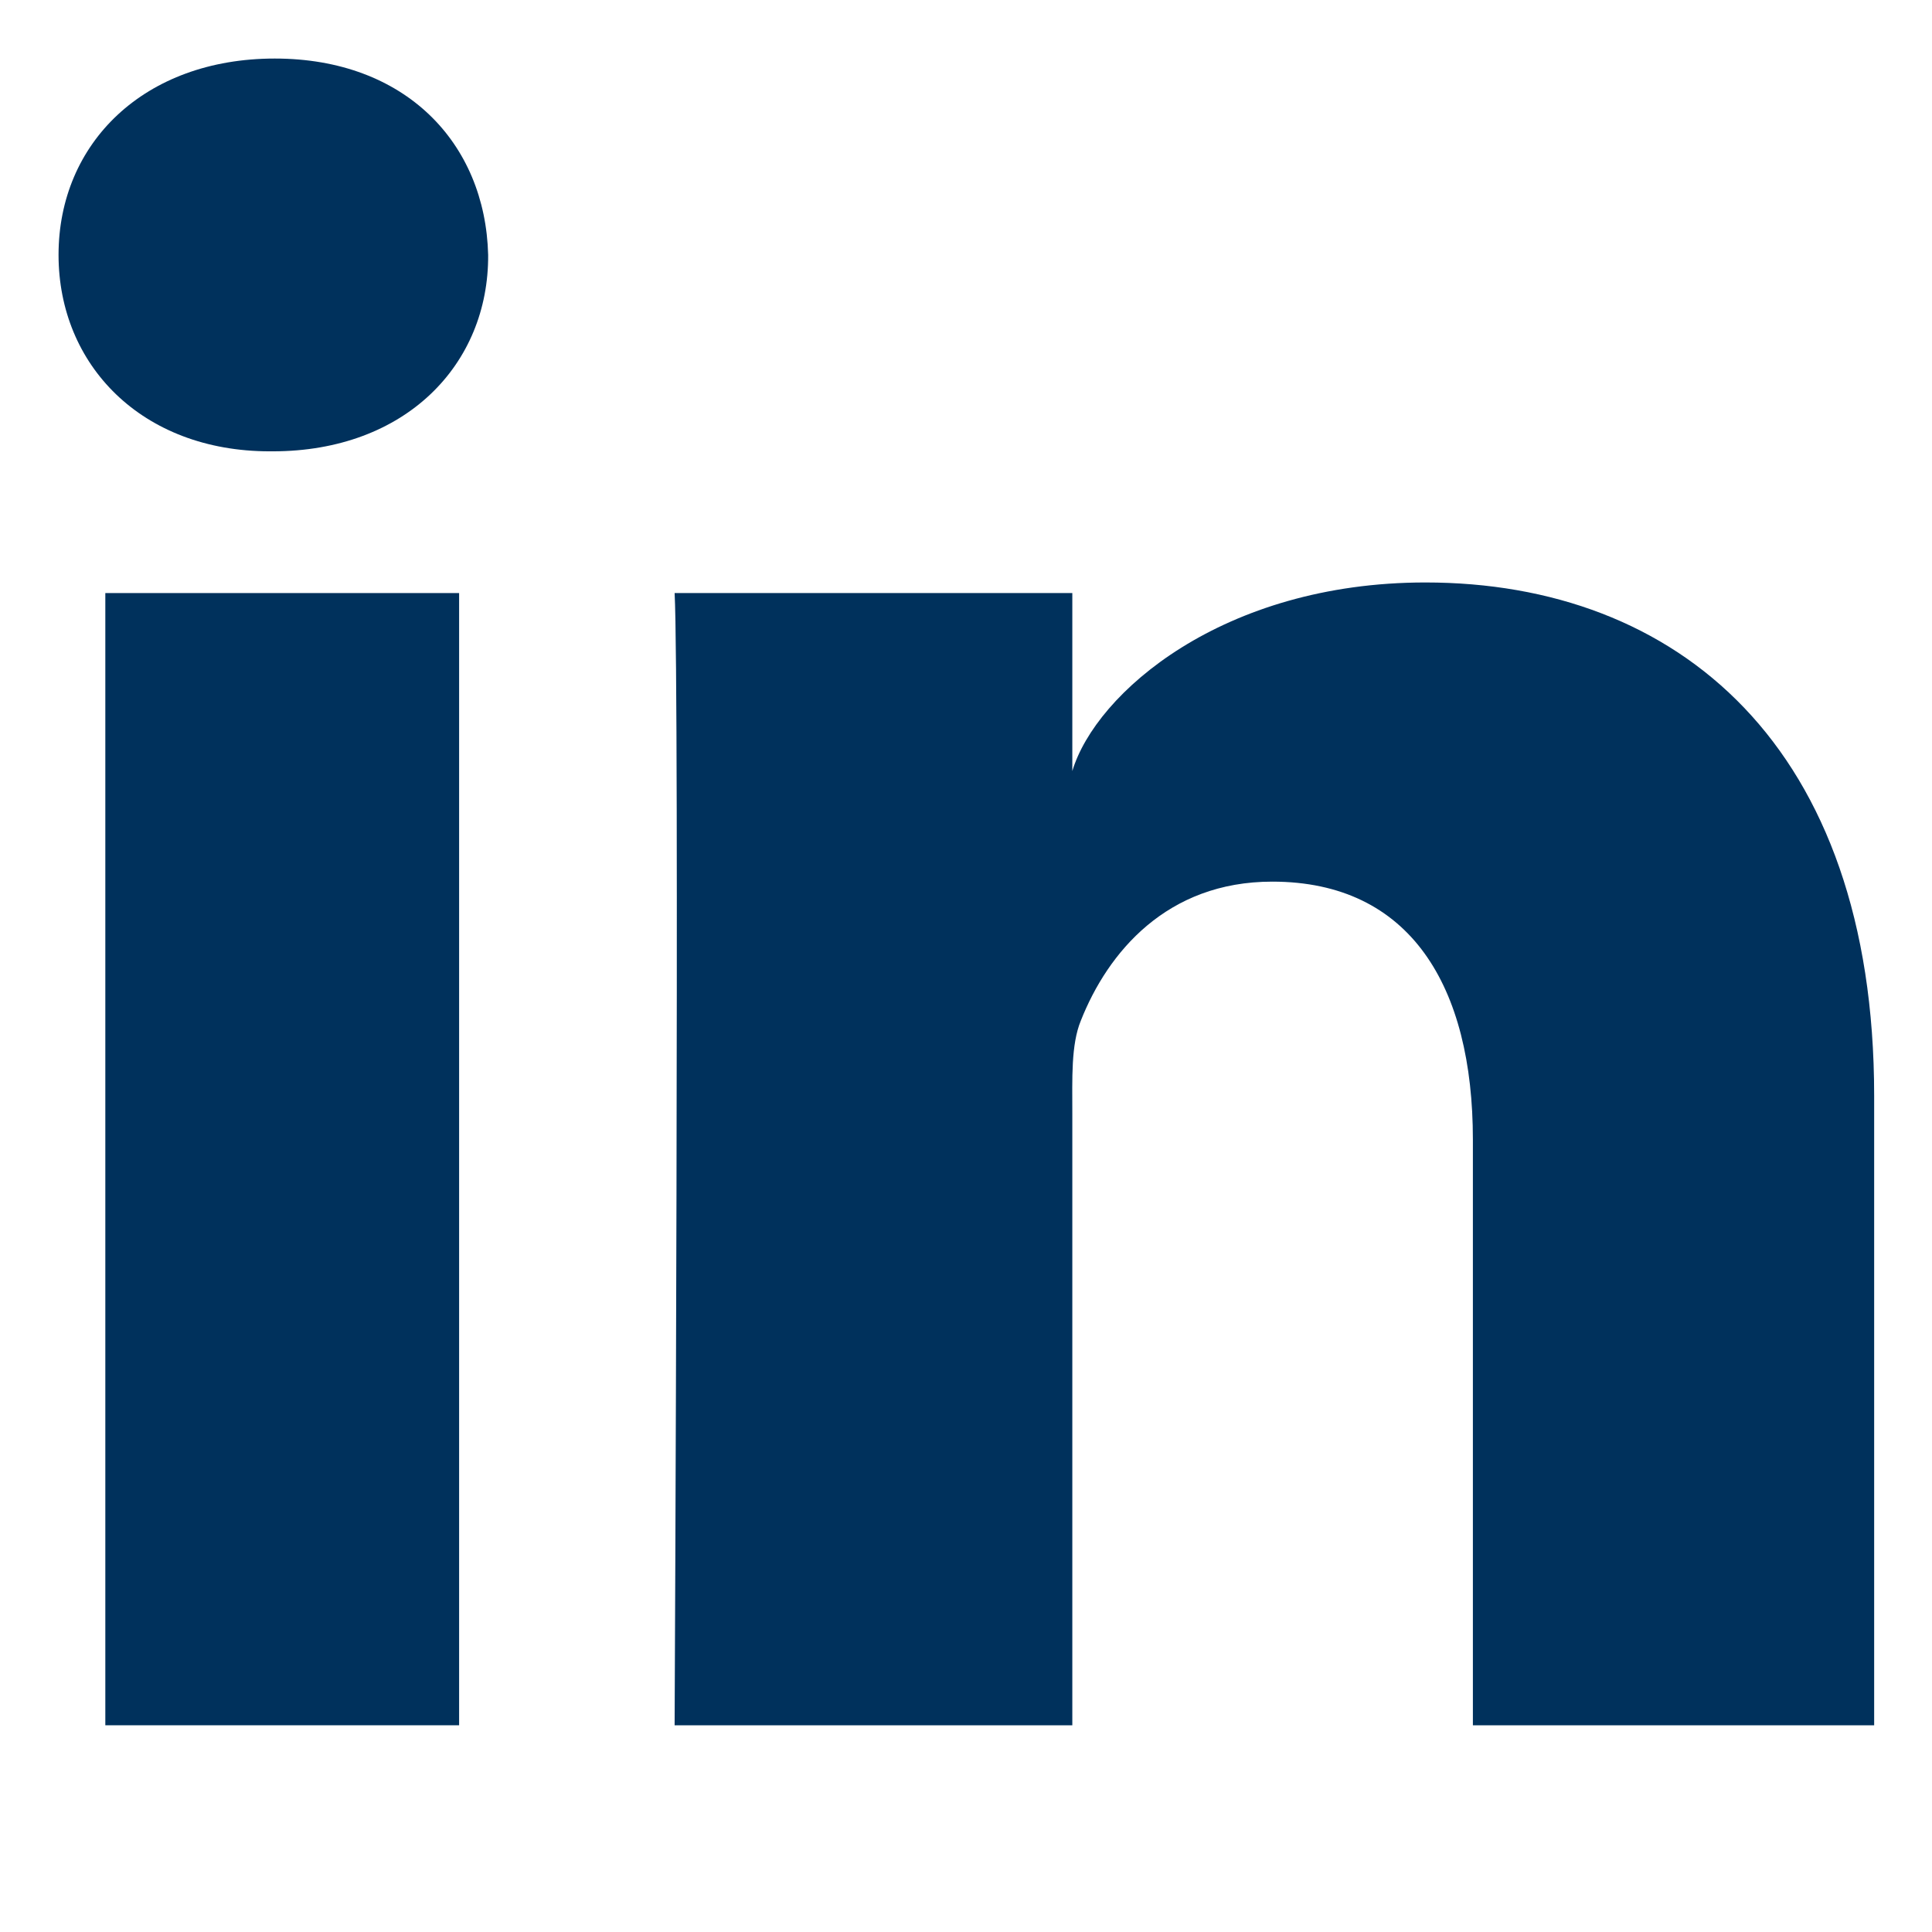 <svg width="33" height="33" viewBox="0 0 33 33" fill="none" xmlns="http://www.w3.org/2000/svg">
<path d="M7.842 10.13H1.799V29.469H7.842V10.13Z" fill="#00315C"/>
<path d="M4.693 1C2.465 1 1 2.441 1 4.354C1 6.231 2.417 7.709 4.609 7.709H4.657C6.934 7.709 8.35 6.219 8.338 4.354C8.29 2.441 6.921 1 4.693 1Z" fill="#00315C"/>
<path d="M24.347 9.949C20.884 9.949 18.716 11.838 18.316 13.17V10.13H11.523C11.608 11.741 11.523 29.469 11.523 29.469H18.316V19.019C18.316 18.425 18.292 17.844 18.462 17.432C18.922 16.27 19.927 15.059 21.731 15.059C24.093 15.059 25.158 16.851 25.158 19.467V29.469H32.012V18.716C32.012 12.734 28.646 9.949 24.347 9.949Z" fill="#00315C"/>
</svg>
